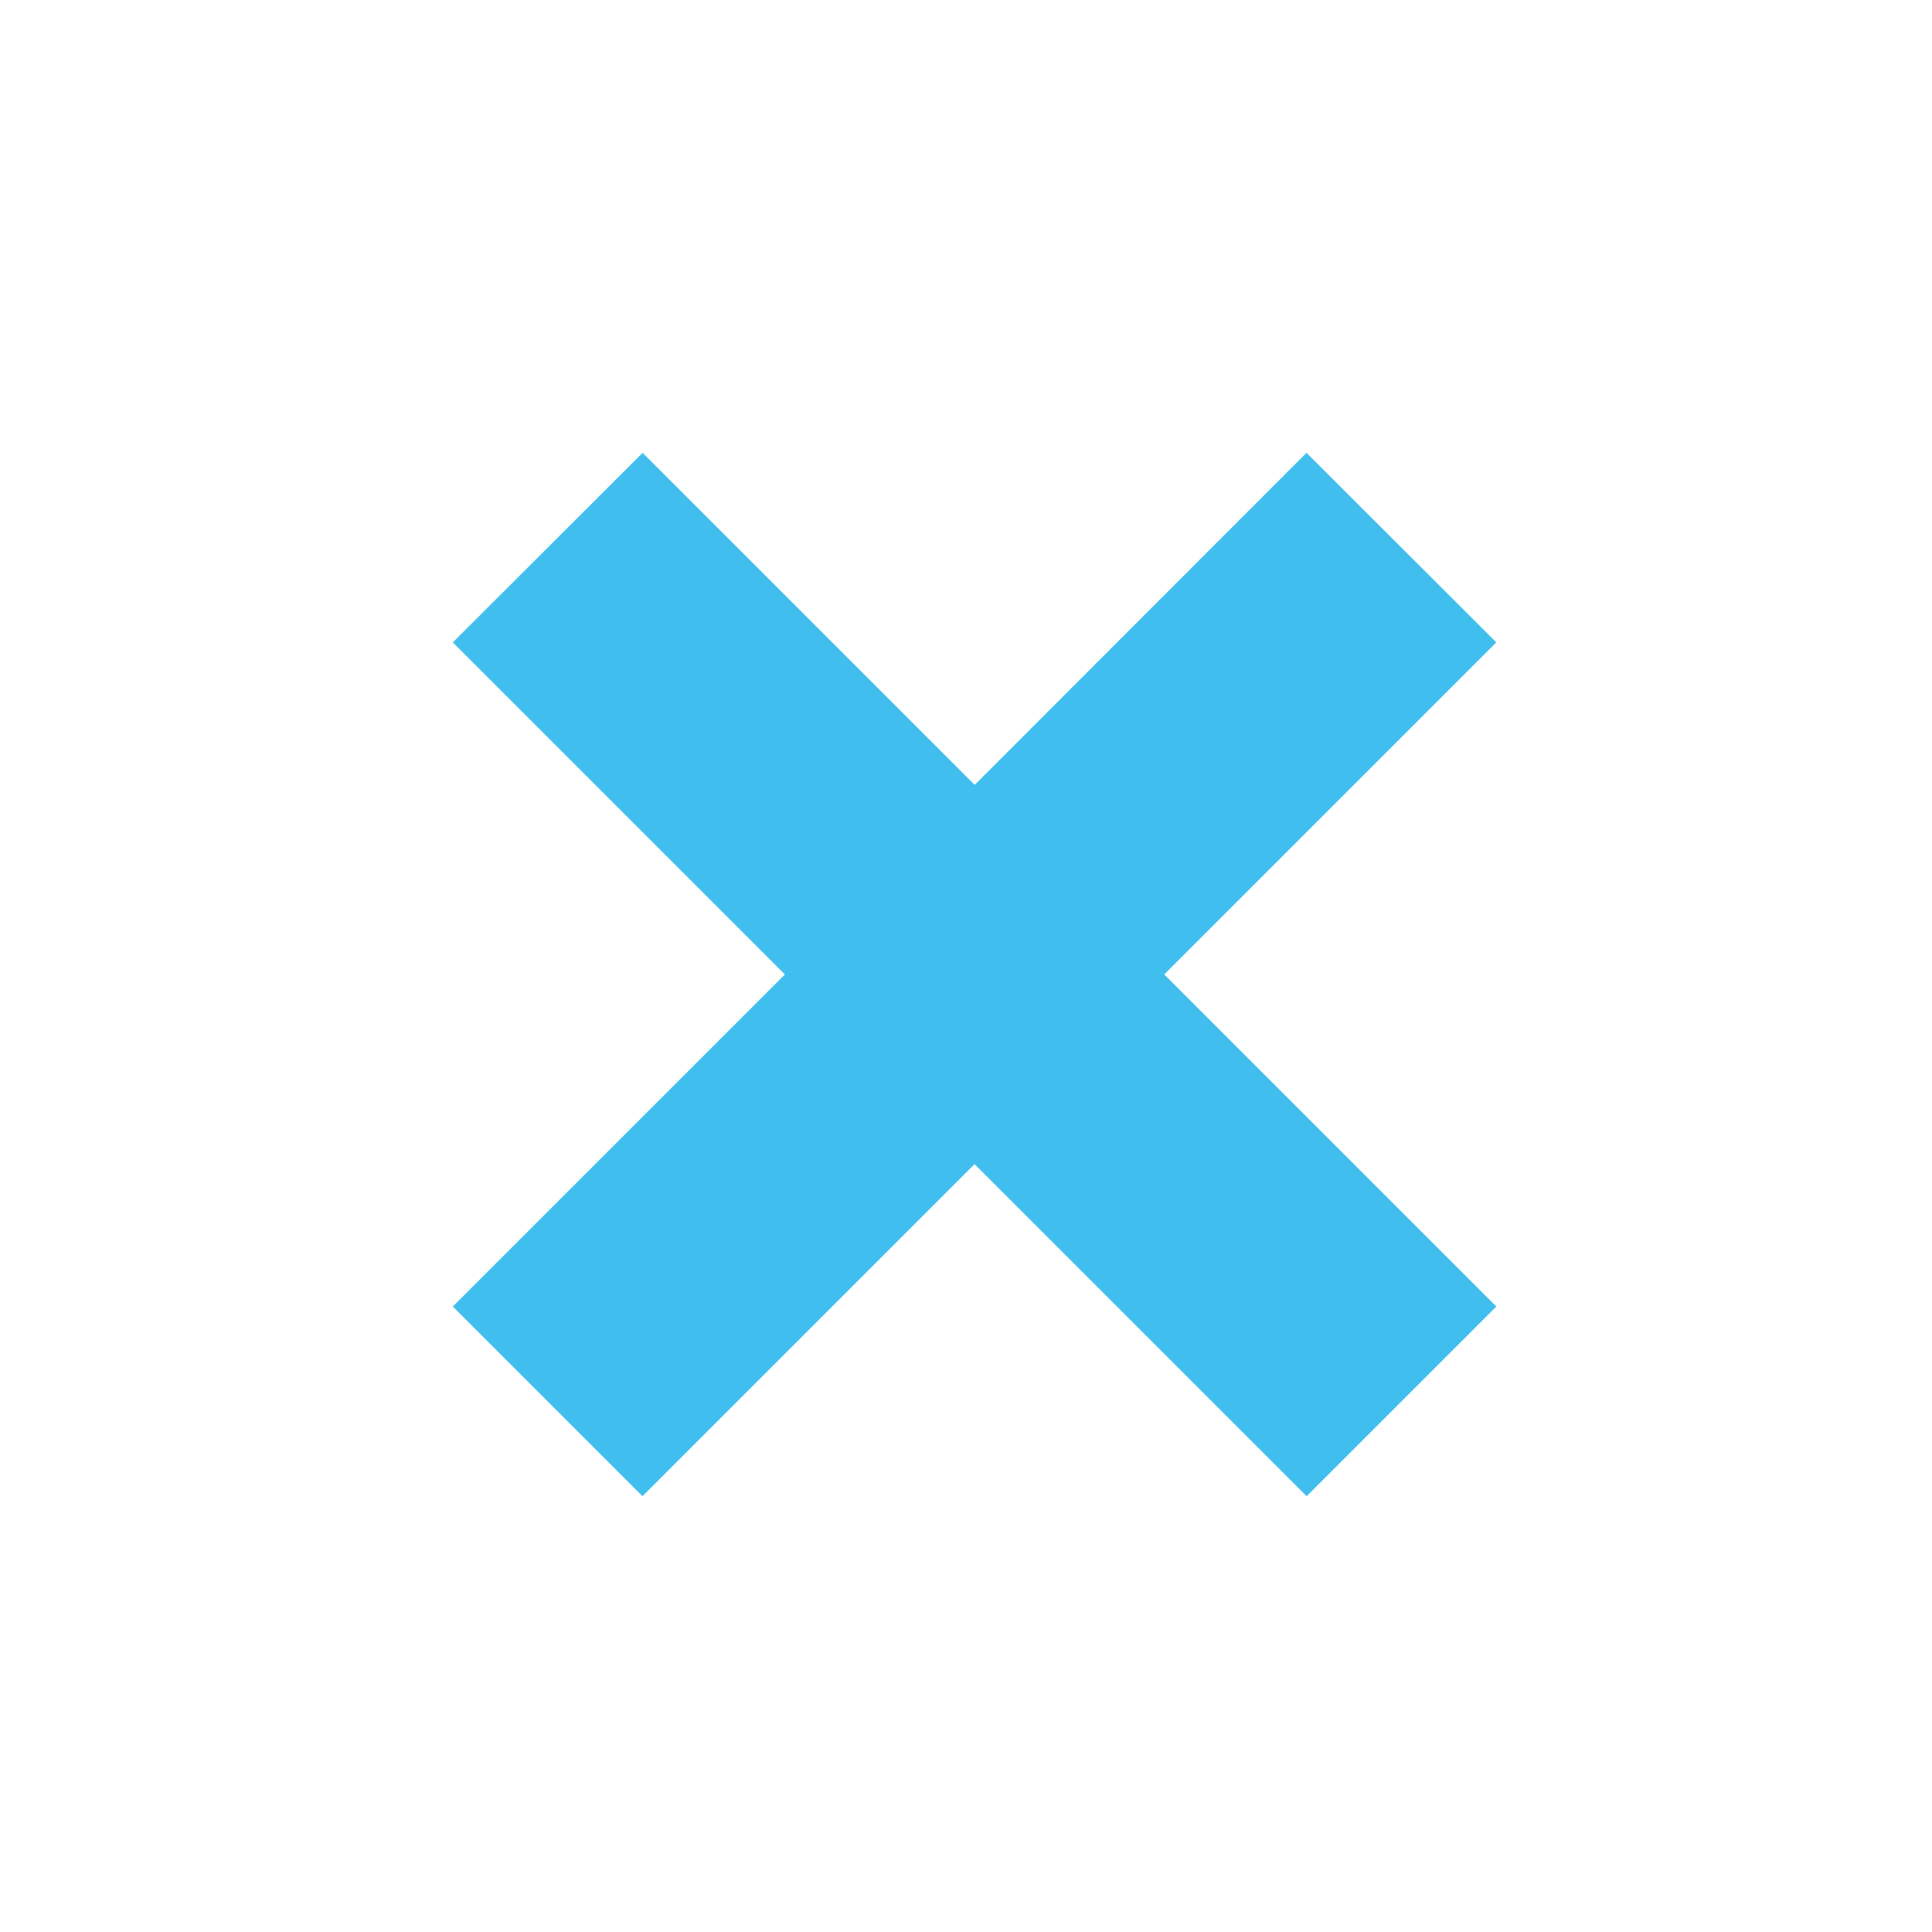 <svg xmlns="http://www.w3.org/2000/svg" width="16" height="16"><path fill="#40BFEF" fill-rule="evenodd" d="M10.82 3.75L8.072 6.5l-2.75-2.75L3.75 5.32 6.5 8.07l-2.75 2.75 1.571 1.571 2.75-2.75 2.75 2.75 1.571-1.571-2.75-2.75 2.75-2.75z"/></svg>
